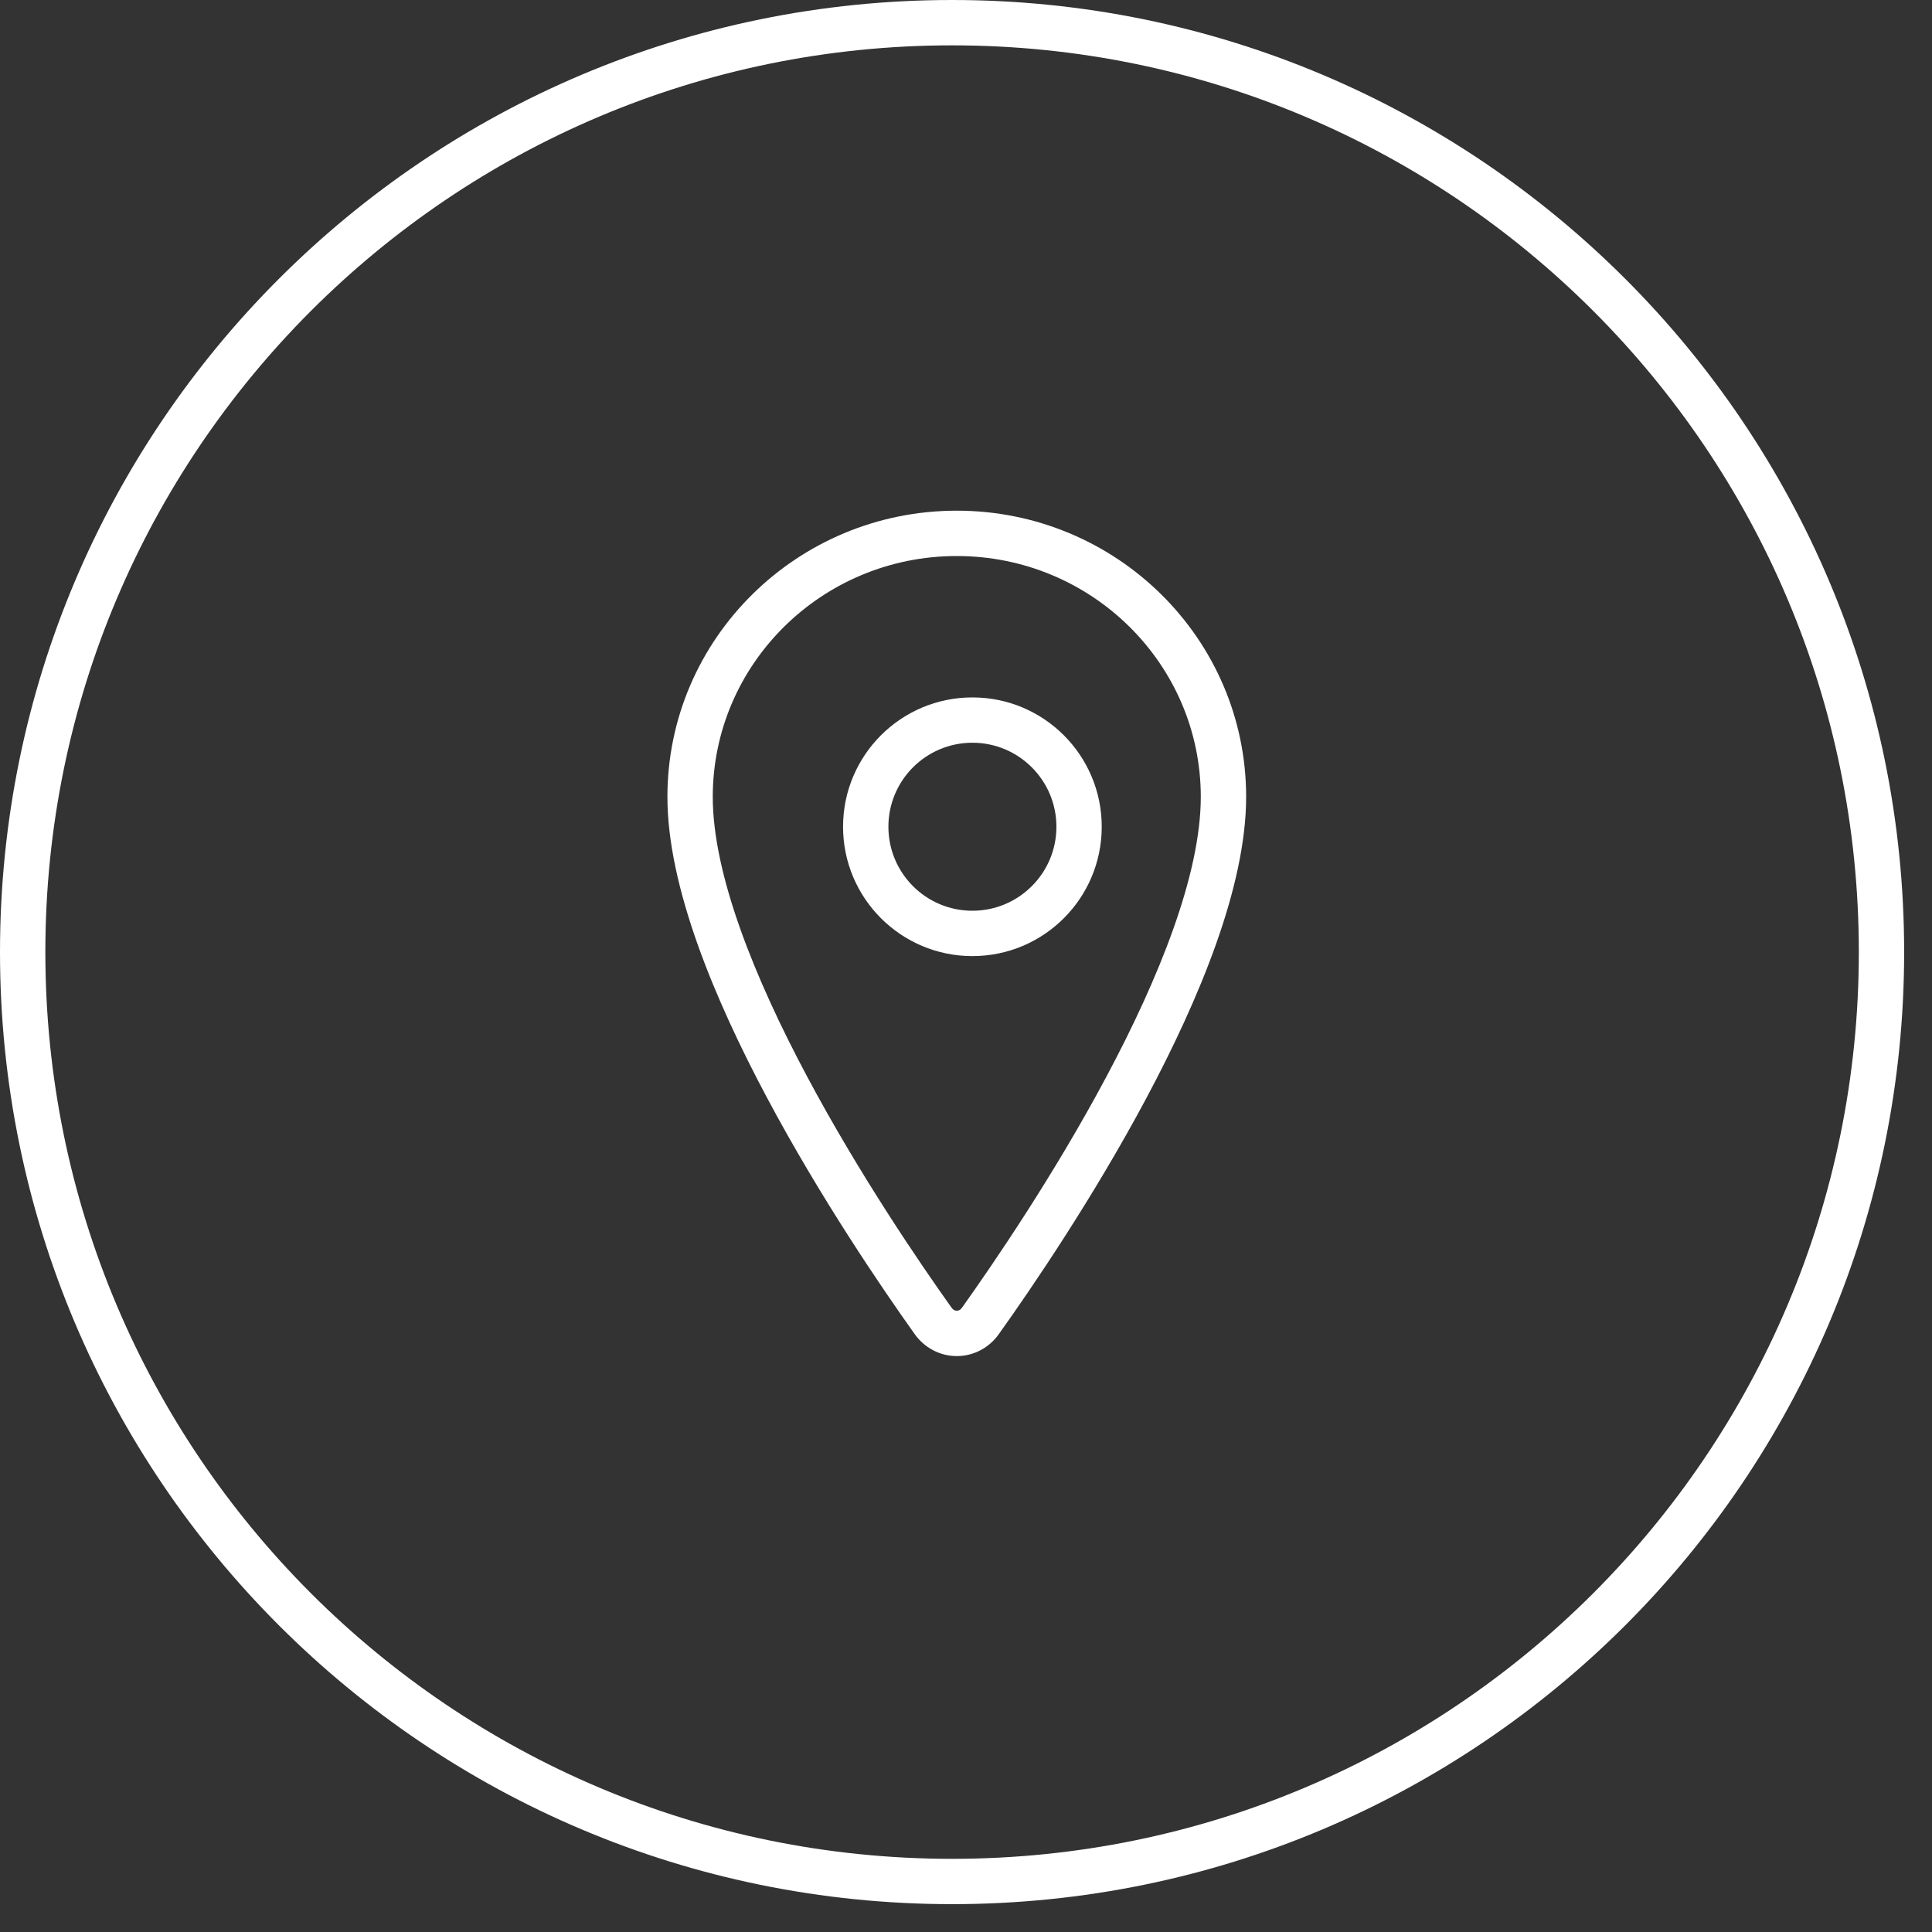 <svg xmlns="http://www.w3.org/2000/svg" width="55" height="55" viewBox="0 0 55 55" fill="none"><rect x="0" y="0" width="55" height="55" fill="#333333" stroke="none"/><path fill-rule="evenodd" clip-rule="evenodd" d="M19 22.685C19 18.181 22.697 14.538 27.237 14.538C31.778 14.538 35.475 18.181 35.475 22.685C35.475 25.243 34.136 28.446 32.636 31.259C31.12 34.1 29.374 36.663 28.436 37.977C28.302 38.168 28.124 38.326 27.916 38.436C27.707 38.547 27.474 38.605 27.237 38.605C27 38.605 26.768 38.547 26.559 38.436C26.351 38.326 26.173 38.168 26.038 37.977C25.101 36.662 23.354 34.099 21.839 31.257C20.339 28.444 19 25.241 19 22.685ZM27.237 15.829C23.395 15.829 20.291 18.908 20.291 22.685C20.291 24.892 21.482 27.845 22.978 30.649C24.457 33.423 26.169 35.937 27.091 37.23L27.094 37.234L27.094 37.234C27.113 37.262 27.137 37.282 27.162 37.295C27.186 37.308 27.212 37.314 27.237 37.314C27.262 37.314 27.288 37.308 27.313 37.295C27.338 37.282 27.362 37.262 27.381 37.234L27.384 37.23L27.384 37.23C28.306 35.937 30.018 33.425 31.497 30.651C32.993 27.847 34.184 24.894 34.184 22.685C34.184 18.908 31.08 15.829 27.237 15.829Z" fill="white"></path><path fill-rule="evenodd" clip-rule="evenodd" d="M27.682 21.144C26.361 21.144 25.291 22.215 25.291 23.536C25.291 24.857 26.361 25.927 27.682 25.927C29.003 25.927 30.074 24.857 30.074 23.536C30.074 22.215 29.003 21.144 27.682 21.144ZM24 23.536C24 21.502 25.649 19.854 27.682 19.854C29.716 19.854 31.364 21.502 31.364 23.536C31.364 25.569 29.716 27.218 27.682 27.218C25.649 27.218 24 25.569 24 23.536Z" fill="white"></path><path fill-rule="evenodd" clip-rule="evenodd" d="M1.291 27.104C1.291 41.36 12.848 52.917 27.104 52.917C41.36 52.917 52.917 41.36 52.917 27.104C52.917 12.848 41.36 1.291 27.104 1.291C12.848 1.291 1.291 12.848 1.291 27.104ZM27.104 0C12.135 0 0 12.135 0 27.104C0 42.073 12.135 54.207 27.104 54.207C42.073 54.207 54.207 42.073 54.207 27.104C54.207 12.135 42.073 0 27.104 0Z" fill="white"></path></svg>
